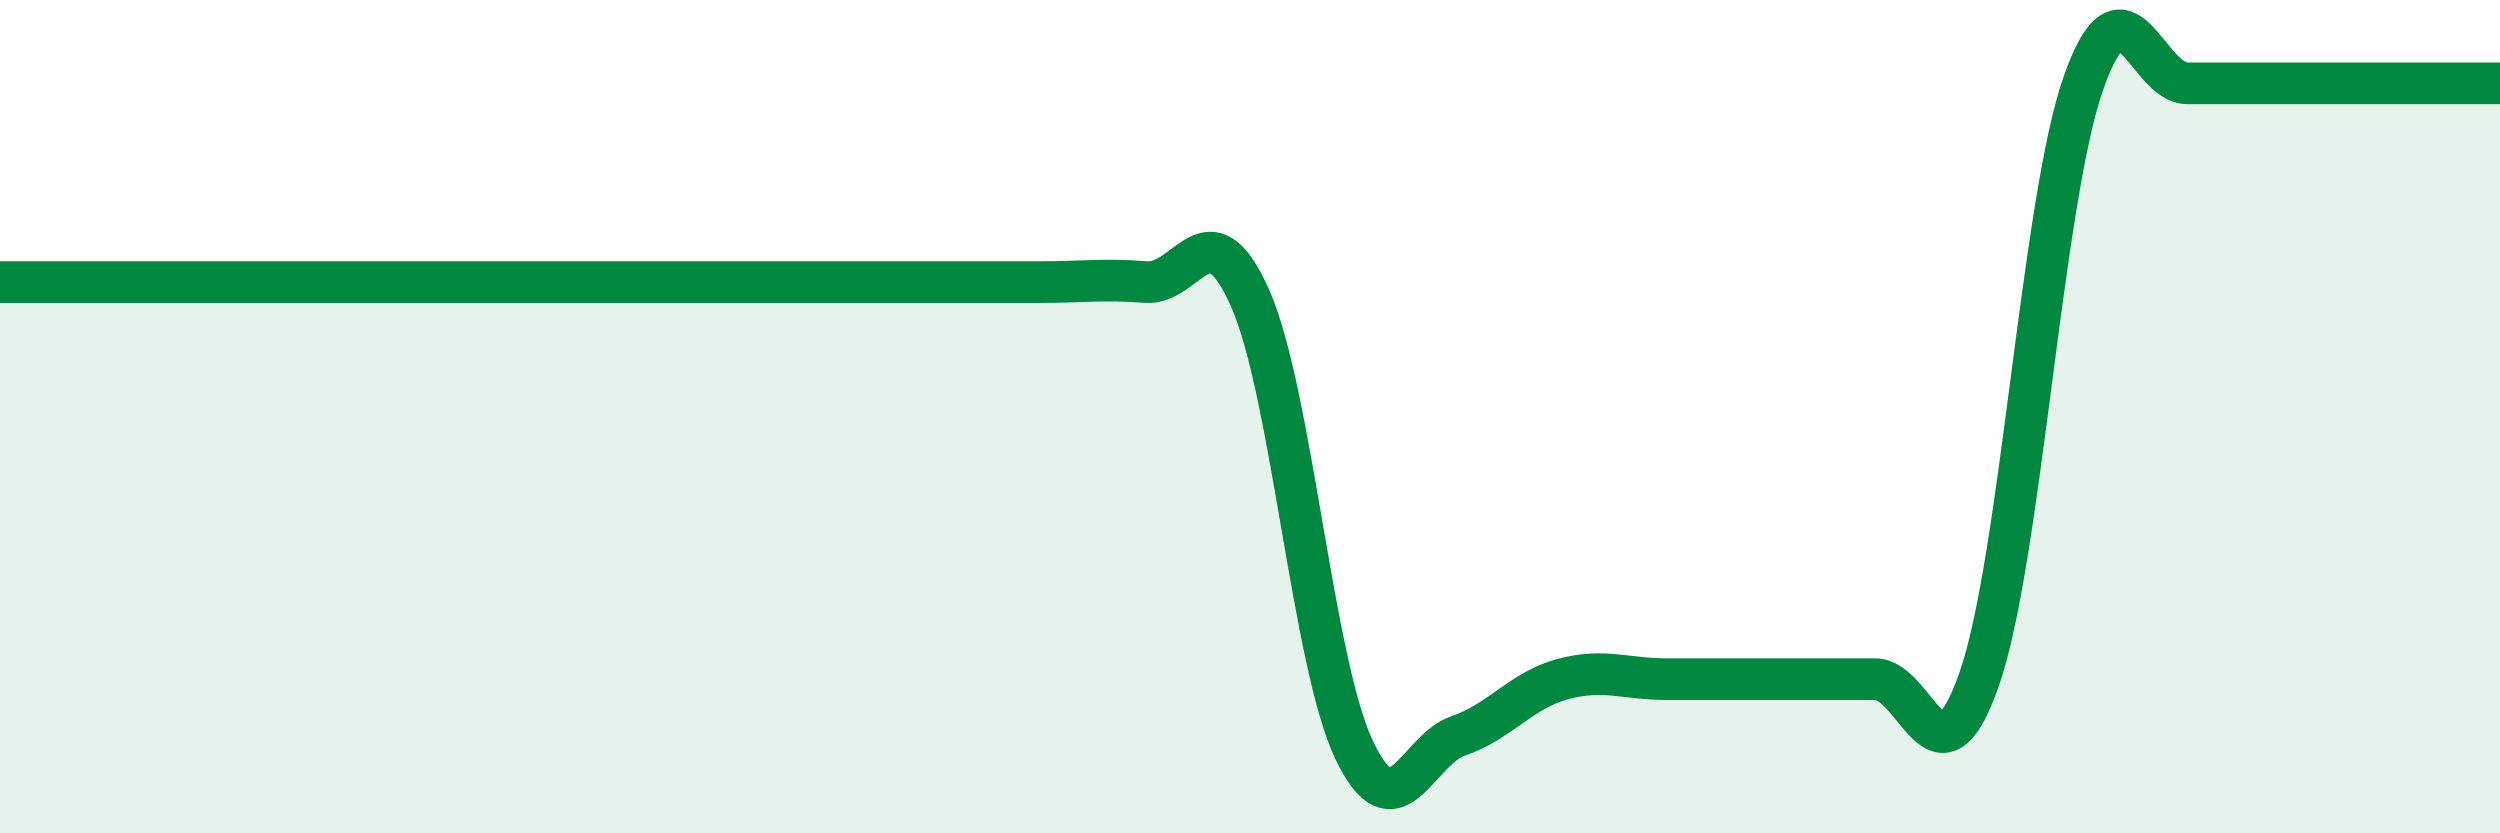 
    <svg width="60" height="20" viewBox="0 0 60 20" xmlns="http://www.w3.org/2000/svg">
      <path
        d="M 0,6.77 C 0.5,6.77 1.5,6.77 2.5,6.77 C 3.5,6.77 4,6.77 5,6.77 C 6,6.77 6.5,6.77 7.5,6.77 C 8.5,6.77 9,6.77 10,6.77 C 11,6.77 11.5,6.77 12.5,6.77 C 13.5,6.77 14,6.77 15,6.77 C 16,6.77 16.5,6.77 17.5,6.77 C 18.5,6.77 19,6.77 20,6.77 C 21,6.77 21.5,6.77 22.5,6.77 C 23.5,6.77 24,6.77 25,6.77 C 26,6.77 26.5,6.69 27.5,6.77 C 28.5,6.85 29,4.9 30,7.15 C 31,9.4 31.5,15.9 32.5,18 C 33.5,20.1 34,18 35,17.66 C 36,17.32 36.5,16.57 37.5,16.3 C 38.5,16.03 39,16.3 40,16.3 C 41,16.3 41.5,16.3 42.5,16.3 C 43.5,16.3 44,16.3 45,16.3 C 46,16.3 46.5,19.16 47.5,16.3 C 48.5,13.44 49,4.86 50,2 C 51,-0.86 51.5,2 52.5,2 C 53.5,2 53.5,2 55,2 C 56.5,2 59,2 60,2L60 20L0 20Z"
        fill="#008740"
        opacity="0.1"
        stroke-linecap="round"
        stroke-linejoin="round"
      />
      <path
        d="M 0,6.77 C 0.5,6.77 1.5,6.77 2.5,6.77 C 3.5,6.77 4,6.77 5,6.77 C 6,6.77 6.5,6.77 7.5,6.77 C 8.5,6.77 9,6.77 10,6.77 C 11,6.77 11.5,6.77 12.5,6.77 C 13.5,6.77 14,6.77 15,6.77 C 16,6.77 16.5,6.77 17.5,6.77 C 18.5,6.77 19,6.77 20,6.77 C 21,6.77 21.5,6.77 22.5,6.77 C 23.5,6.77 24,6.77 25,6.77 C 26,6.77 26.5,6.69 27.5,6.77 C 28.5,6.85 29,4.9 30,7.15 C 31,9.4 31.5,15.9 32.5,18 C 33.5,20.1 34,18 35,17.66 C 36,17.32 36.5,16.57 37.5,16.3 C 38.5,16.03 39,16.3 40,16.3 C 41,16.3 41.5,16.3 42.5,16.3 C 43.5,16.3 44,16.3 45,16.3 C 46,16.3 46.5,19.16 47.5,16.3 C 48.5,13.44 49,4.86 50,2 C 51,-0.86 51.5,2 52.5,2 C 53.5,2 53.5,2 55,2 C 56.5,2 59,2 60,2"
        stroke="#008740"
        stroke-width="1"
        fill="none"
        stroke-linecap="round"
        stroke-linejoin="round"
      />
    </svg>
  